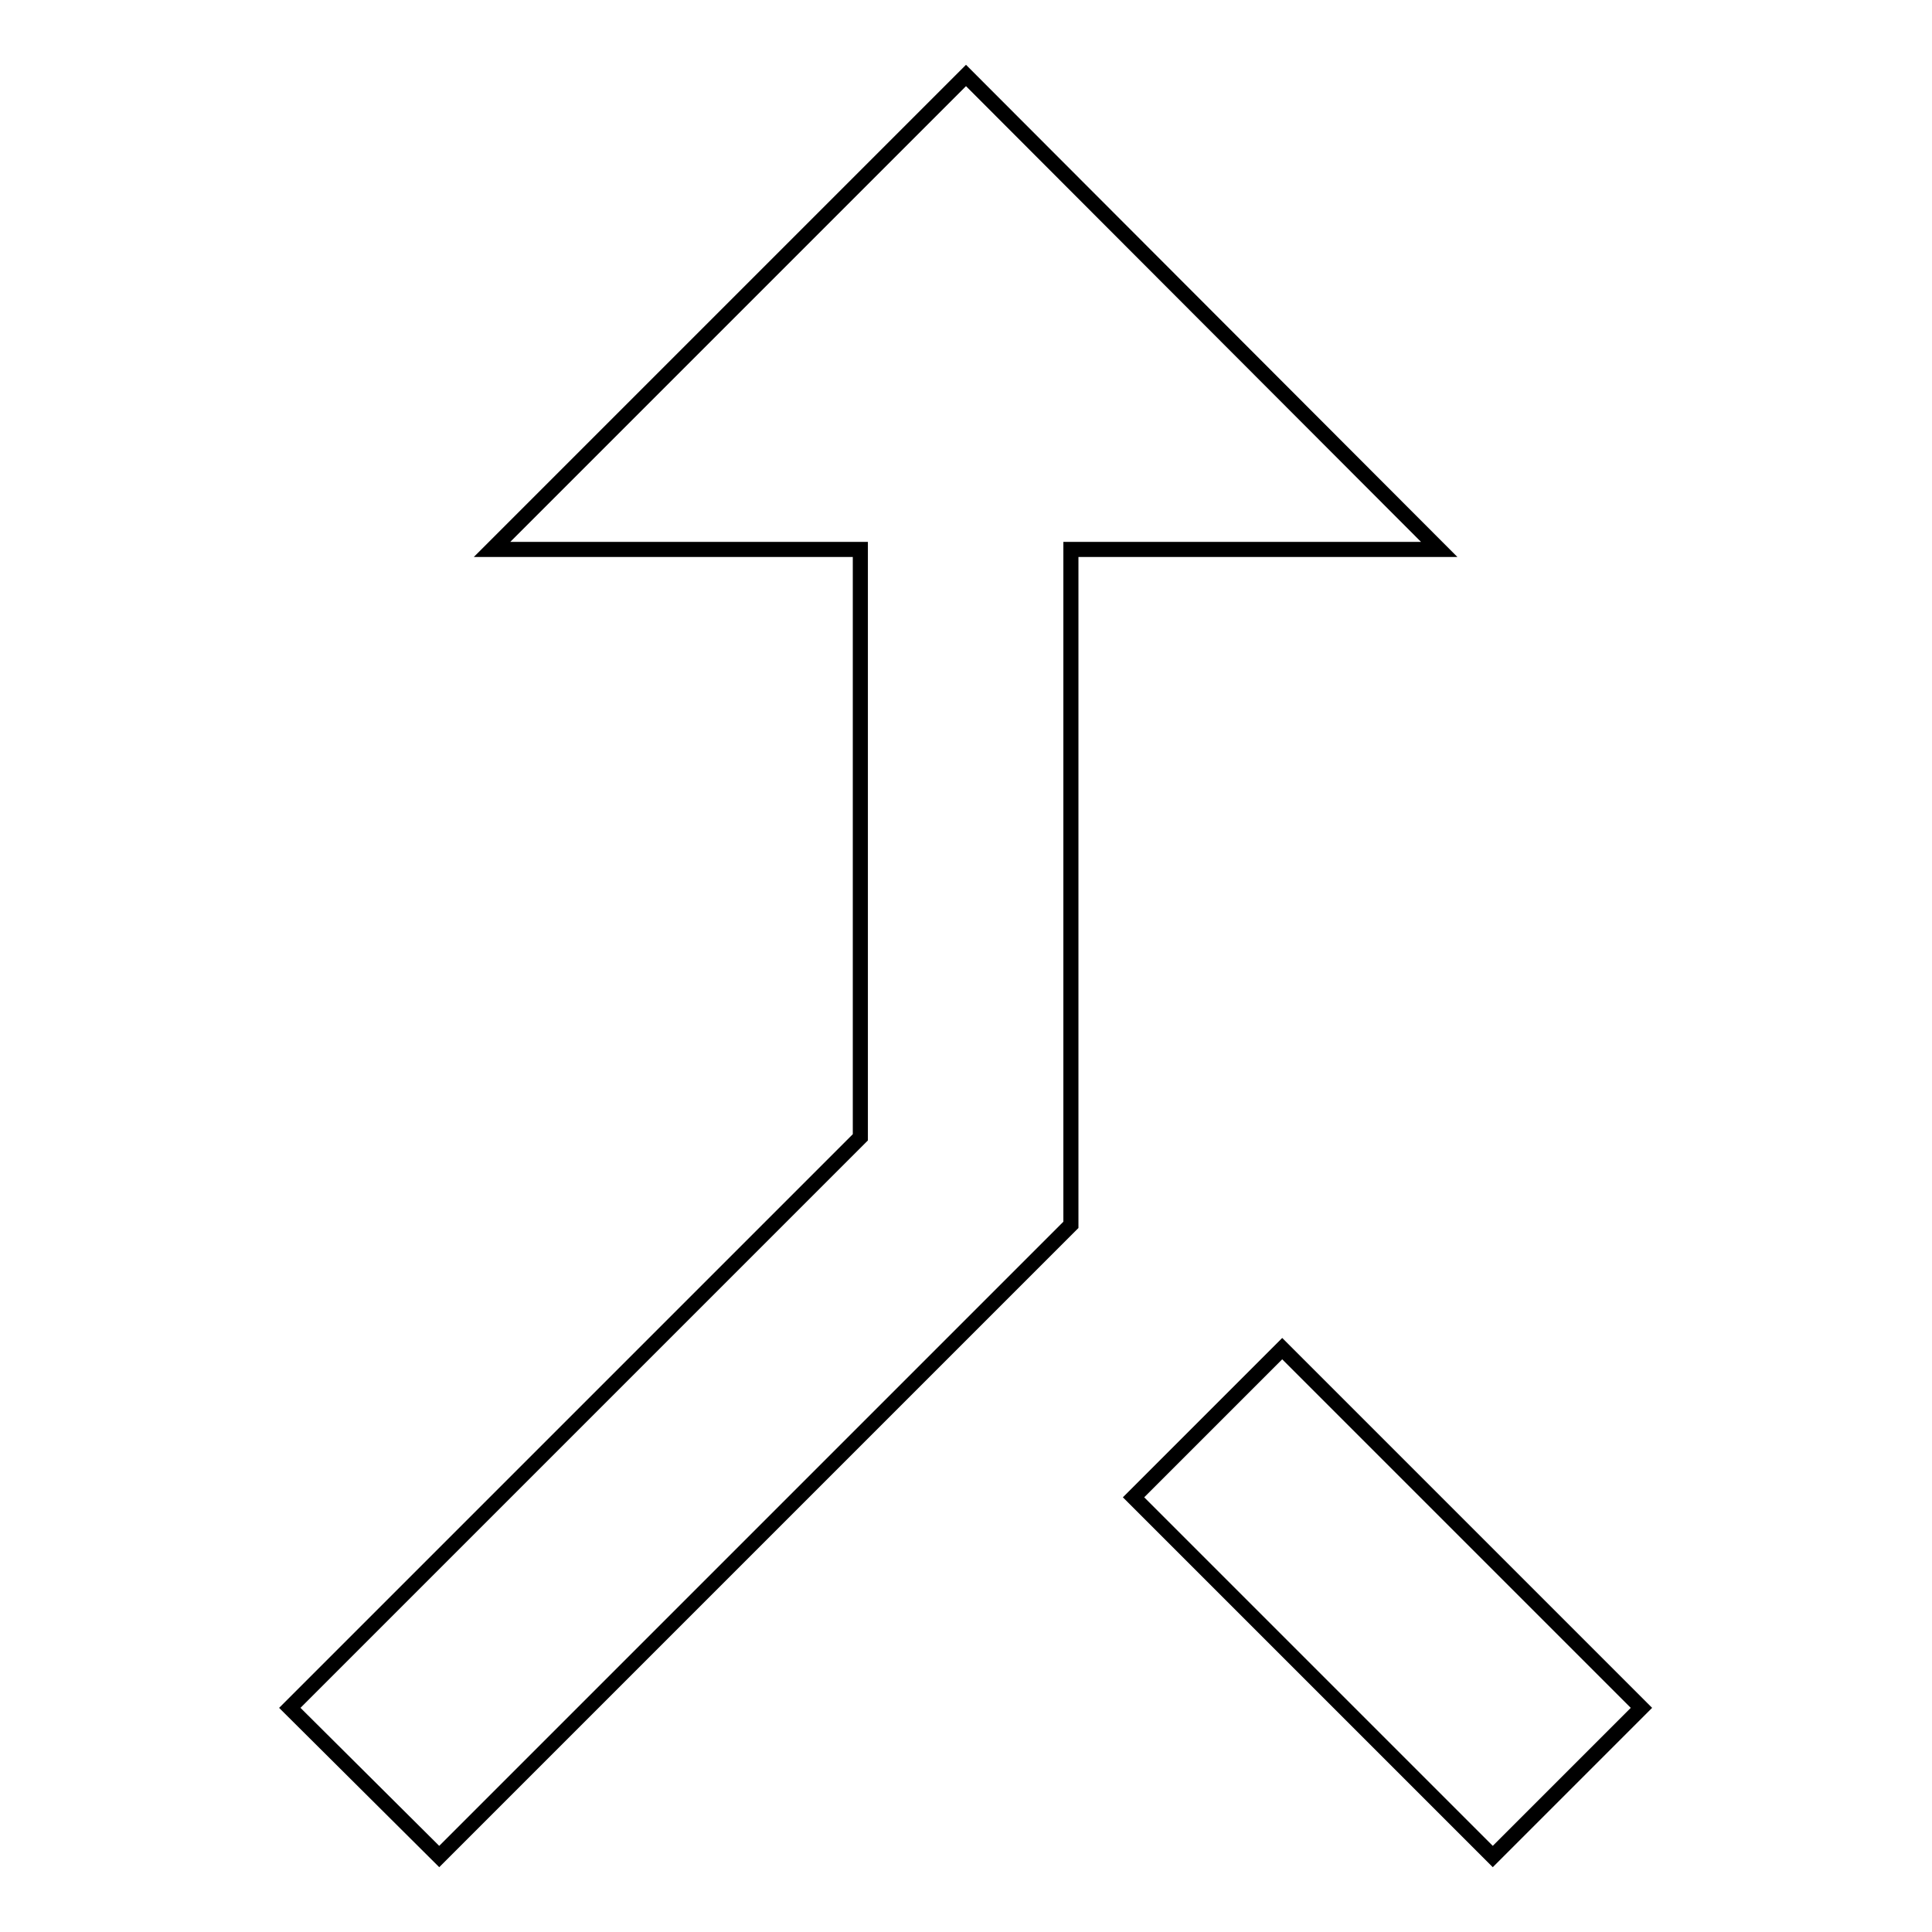 <?xml version="1.0" encoding="utf-8"?>
<!-- Svg Vector Icons : http://www.onlinewebfonts.com/icon -->
<!DOCTYPE svg PUBLIC "-//W3C//DTD SVG 1.1//EN" "http://www.w3.org/Graphics/SVG/1.1/DTD/svg11.dtd">
<svg version="1.1" xmlns="http://www.w3.org/2000/svg" xmlns:xlink="http://www.w3.org/1999/xlink" x="0px" y="0px" viewBox="0 0 256 256" enable-background="new 0 0 256 256" xml:space="preserve">
<g> <path stroke-width="2" fill-opacity="0" stroke="#000000"  d="M197.8,246l19.7-19.7l-47.6-47.6l-19.7,19.7L197.8,246z M65.2,72.8H114v77.9l-75.6,75.6L58.2,246l83.7-83.7 V72.8h48.8L128,10L65.2,72.8L65.2,72.8z"/></g>
</svg>